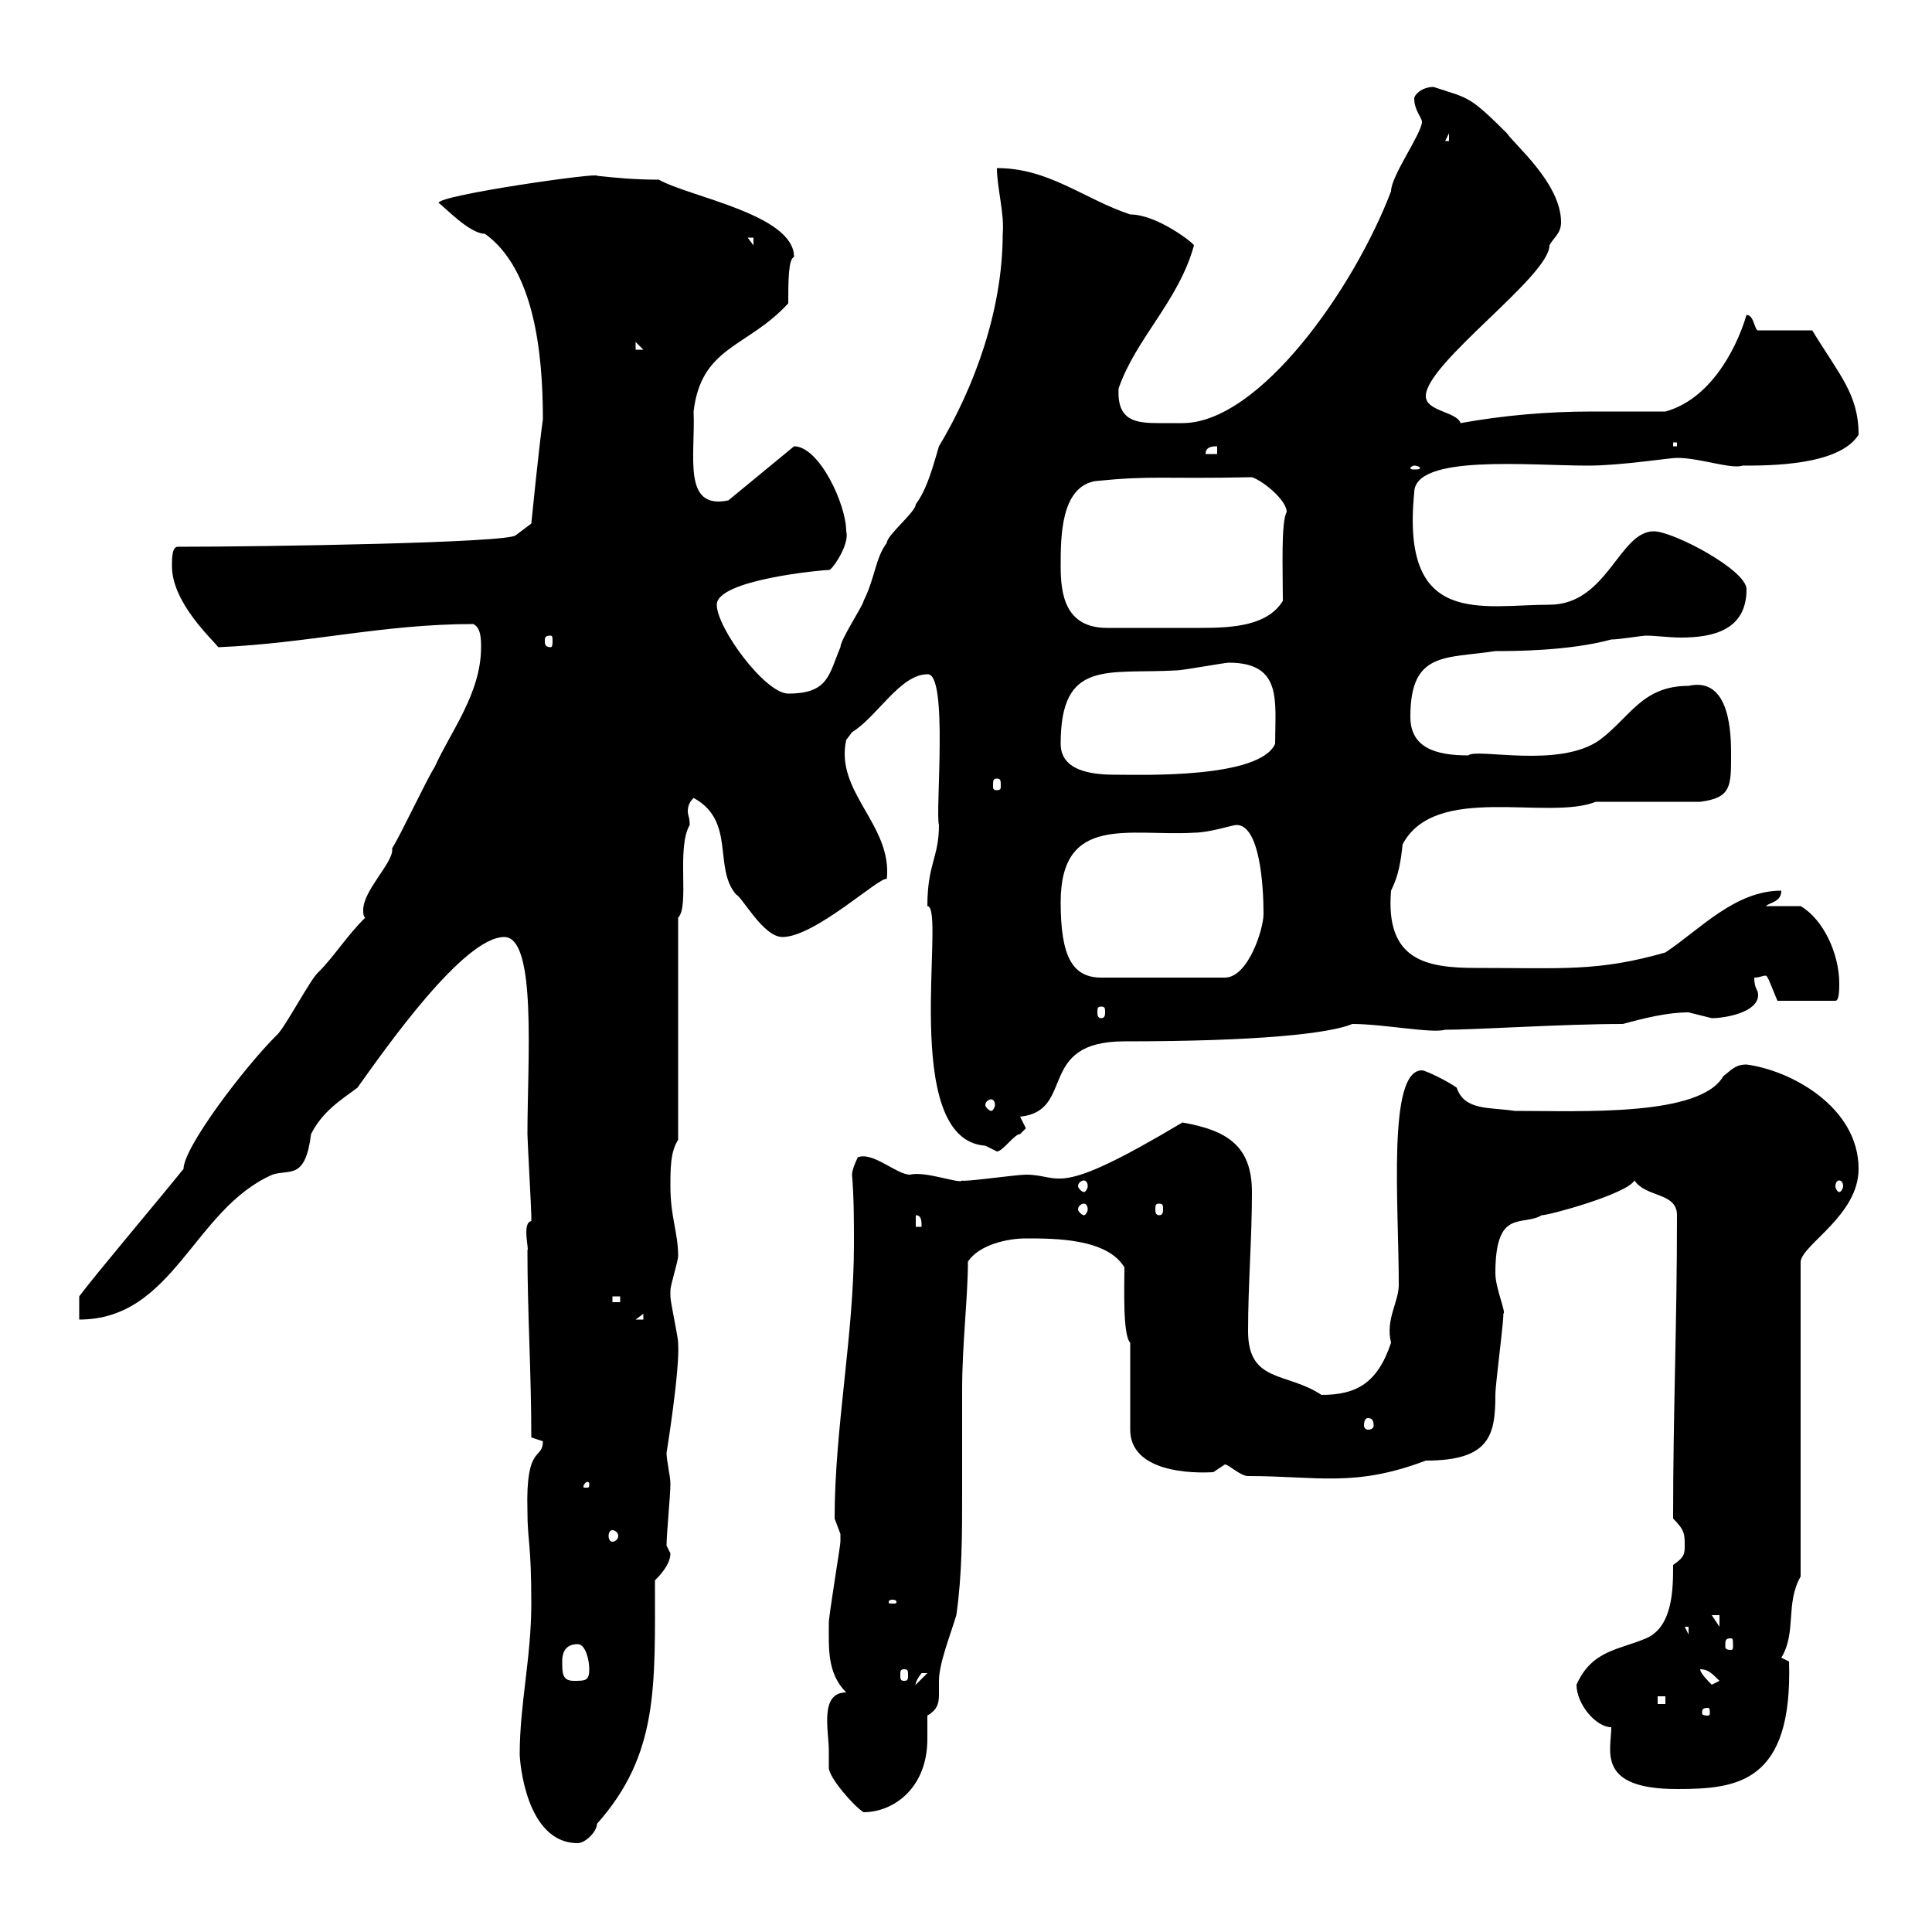 <svg xmlns="http://www.w3.org/2000/svg" xmlns:xlink="http://www.w3.org/1999/xlink" width="300" height="300"><path d="M80.70 272.40C80.70 273.30 81.60 286.20 89.70 286.20C90.90 286.20 92.70 284.40 92.70 283.20C102.30 272.40 101.70 261.90 101.70 245.40C102.30 244.80 104.10 243 104.10 241.20C104.10 241.20 103.50 240 103.50 240C103.50 238.20 104.10 232.20 104.10 230.40C104.10 229.20 103.50 226.80 103.50 225.60C103.50 225.60 105.60 212.70 105.30 208.50C105.30 207.60 104.10 202.20 104.10 201.30C104.10 201.30 104.10 201.30 104.10 200.40C104.10 199.50 105.30 195.90 105.30 195C105.30 191.40 104.10 189 104.10 184.20C104.10 181.50 104.10 178.80 105.30 177L105.30 142.50C107.10 140.70 105 131.70 107.10 128.10C107.10 126.90 106.80 126.60 106.80 126C106.80 125.10 107.10 124.50 107.70 123.90C114.30 127.50 110.70 134.70 114.30 138.90C115.20 139.20 118.50 145.50 121.50 145.50C126.60 145.50 136.80 135.90 137.70 136.50C138.60 128.10 129.60 123 131.40 114.90C131.40 114.90 132.30 113.70 132.30 113.70C136.20 111.30 139.80 104.70 144 104.70C147.30 104.40 145.20 126.30 145.80 128.10C145.80 133.20 144 134.10 144 140.70C147 140.70 139.50 177 153 177.90C153 177.90 154.80 178.80 154.80 178.80C155.70 178.80 157.50 176.10 158.40 176.10C158.40 176.10 159.30 175.20 159.30 175.20C159.30 175.20 158.40 173.40 158.40 173.40C167.10 172.50 160.80 161.70 174.60 161.70C195.30 161.70 206.40 160.50 210 159C214.80 159 222.30 160.50 224.40 159.90C229.20 159.90 242.70 159 252 159C255.30 158.10 258.90 157.20 262.20 157.20C262.20 157.20 265.80 158.10 265.80 158.10C267.90 158.10 273 157.20 273 154.50C273 153.60 272.40 153.60 272.40 151.80C273.30 151.80 273.60 151.50 274.20 151.50C274.50 151.50 275.10 153.30 276 155.40L285 155.40C285.60 155.40 285.60 153.60 285.60 152.70C285.60 148.20 283.20 142.80 279.60 140.70C278.40 140.70 274.80 140.70 274.20 140.70C274.80 140.10 276.60 140.10 276.60 138.30C269.40 138.30 264 144.30 258.60 147.90C248.10 150.90 242.70 150.30 229.20 150.30C221.40 150.30 215.10 149.10 216 138.30C217.20 135.90 217.50 133.80 217.80 131.10C222.90 121.50 240.30 127.50 247.80 124.50C250.20 124.50 261.60 124.50 264 124.50C268.80 123.90 268.80 122.10 268.80 117.30C268.80 114.30 268.80 105 262.20 106.50C255 106.50 253.20 111.30 248.40 114.90C242.10 119.40 229.20 116.10 228 117.30C222.90 117.30 219 116.10 219 111.30C219 101.10 224.40 102.30 232.20 101.10C234.90 101.10 243.60 101.10 250.20 99.30C251.40 99.30 255 98.70 255.60 98.70C257.10 98.70 259.20 99 261 99C266.10 99 271.20 97.80 271.20 91.50C271.20 88.50 259.80 82.50 256.80 82.50C251.40 82.50 249.60 93.90 240.60 93.90C230.10 93.90 217.50 97.50 219.60 76.50C219.60 70.50 237.30 72.30 246.60 72.30C251.70 72.30 259.20 71.10 260.40 71.10C264 71.10 268.80 72.90 270.60 72.30C274.80 72.30 285.60 72.30 288.60 67.50C288.60 61.20 285.60 58.20 281.40 51.30L273 51.30C272.40 51.30 272.40 48.90 271.20 48.90C269.40 54.90 265.20 62.10 258.60 63.90C255 63.90 251.10 63.90 247.20 63.90C240.30 63.90 233.40 64.50 226.80 65.70C226.20 63.90 221.40 63.90 221.40 61.50C221.40 56.40 240.60 42.90 240.60 38.10C241.20 36.90 242.40 36.30 242.40 34.50C242.40 28.50 235.20 22.50 234 20.70C228 14.70 228 15.30 222.60 13.50C220.80 13.50 219.60 14.70 219.60 15.30C219.60 17.10 220.80 18.30 220.80 18.90C220.80 20.70 216 27.30 216 29.70C210.30 44.70 195.60 65.70 183.60 65.70C182.70 65.70 181.20 65.70 180 65.70C176.40 65.70 173.40 65.40 173.70 60.30C176.40 52.50 183 46.80 185.40 38.10C185.40 37.80 179.70 33.30 175.50 33.30C168.30 30.90 162.90 26.10 154.80 26.10C154.80 29.10 156 33.30 155.70 36.30C155.70 48.30 151.20 60.30 145.80 69.30C144.90 72.30 144 75.90 142.20 78.30C142.20 79.50 137.70 83.10 137.70 84.30C135.90 86.70 135.90 89.70 134.10 93.30C134.10 93.90 130.50 99.30 130.50 100.50C128.70 104.70 128.70 107.70 122.40 107.70C118.80 107.70 111.30 97.50 111.30 93.90C111.30 90 127.80 88.50 128.70 88.50C129 88.80 132 84.60 131.40 82.50C131.40 78.30 127.20 69.30 123.30 69.30L113.10 77.70C105.90 79.20 108 70.80 107.70 63.90C108.90 53.70 116.10 54 122.40 47.10C122.40 43.80 122.40 40.20 123.30 39.90C123.30 33.30 107.10 30.60 102.30 27.90C98.70 27.90 95.40 27.60 92.70 27.30C93.30 26.70 68.10 30.30 68.10 31.50C69 32.10 72.90 36.30 75.30 36.30C82.80 41.70 84.30 54.30 84.30 65.10C83.70 69.30 82.50 81.30 82.50 81.30L80.10 83.10C79.20 84.30 40.80 84.90 27.60 84.90C26.70 84.90 26.70 86.70 26.70 87.90C26.70 93.60 33 99.30 33.90 100.50C48 99.90 59.40 96.90 73.50 96.90C74.70 97.50 74.70 99.30 74.70 100.50C74.70 107.70 69.90 113.70 67.50 119.10C66.30 120.90 62.10 129.90 60.90 131.70C60.90 131.70 60.90 132 60.90 132C60.90 134.10 56.40 138.30 56.40 141.30C56.40 141.90 56.40 142.20 56.70 142.50C53.70 145.50 51.90 148.50 49.50 150.90C48.30 151.80 44.10 159.90 42.90 160.80C37.80 165.90 28.50 178.20 28.50 181.50C23.40 187.80 15 197.70 12.30 201.30L12.30 204.90C27 204.90 30 187.80 42.30 182.40C45 181.50 47.40 183.30 48.30 176.10C50.10 172.50 53.10 170.70 55.50 168.90C60 162.60 72 145.50 78.30 145.50C83.40 145.50 81.90 164.70 81.90 176.10C81.90 177 82.50 187.80 82.50 188.70C82.50 188.70 82.50 188.70 82.50 189.60C81 189.90 82.20 194.10 81.90 194.10C81.90 204 82.50 213 82.50 223.20C82.50 223.20 84.30 223.80 84.30 223.80C84.30 226.80 81.60 224.10 81.90 234.60C81.90 239.40 82.50 239.40 82.50 249C82.50 257.40 80.70 264.60 80.70 272.40ZM128.70 271.80C128.70 273.30 128.70 273.90 128.70 274.50C128.70 276 132.60 280.50 134.10 281.40C138.60 281.40 144 277.80 144 270C144 268.50 144 267.30 144 266.40C145.50 265.50 145.80 264.60 145.80 263.10C145.80 262.50 145.80 261.60 145.80 261C145.80 258.30 147.60 253.80 148.50 250.80C149.40 244.50 149.40 238.20 149.40 231.90C149.40 226.80 149.40 221.40 149.40 215.70C149.40 208.80 150.30 201.30 150.30 195.90C152.10 193.20 156.60 192.30 159.30 192.30C163.80 192.30 171.90 192.30 174.60 196.80C174.60 199.50 174.30 207.30 175.50 208.50L175.50 222C175.50 227.70 182.70 228.90 188.40 228.60C188.40 228.60 190.20 227.40 190.20 227.40C190.80 227.40 192.60 229.20 193.80 229.20C204.60 229.20 210.30 231 221.40 226.80C231.30 226.80 232.20 222.90 232.20 216.60C232.20 214.80 233.70 203.70 233.40 204C234 204 232.20 200.10 232.20 197.70C232.20 187.50 236.40 190.50 239.40 188.70C240.60 188.70 252.60 185.40 253.80 183.30C255.60 186 260.40 185.10 260.40 188.70C260.40 206.10 259.80 218.70 259.80 235.80C261.60 237.60 261.60 238.20 261.60 240C261.60 241.20 261.60 241.80 259.80 243C259.80 246.60 259.80 252.60 255.60 254.40C251.40 256.20 247.20 256.20 244.80 261.60C244.80 264.60 247.80 268.20 250.20 268.20C250.20 271.80 247.80 277.80 260.40 277.80C269.70 277.80 278.40 276.90 277.80 258C277.80 258 276.60 257.40 276.60 257.40C279 253.50 277.20 249 279.60 244.80L279.60 195.90C279.90 193.20 288.60 188.70 288.60 181.50C288.60 171.90 278.10 166.20 271.20 165.30C269.40 165.30 268.80 166.20 267.60 167.10C264 173.40 245.70 172.50 235.20 172.50C231.30 171.90 227.40 172.50 226.20 168.90C225 168 221.40 166.20 220.80 166.20C215.40 166.20 217.20 186.90 217.20 199.50C217.20 202.20 215.10 204.90 216 208.50C213.90 214.80 210.60 216.60 205.20 216.60C199.80 213 193.80 214.80 193.80 206.70C193.80 199.50 194.40 192.30 194.40 185.10C194.40 177.90 190.50 175.50 183.60 174.30C163.50 186.30 165 182.40 159.30 182.40C157.80 182.40 149.40 183.60 149.40 183.30C149.10 183.90 143.70 181.80 141.30 182.40C139.20 182.40 135.60 178.80 133.20 179.70C133.20 179.70 132.30 181.50 132.30 182.40C132.60 186 132.60 189.60 132.60 193.20C132.60 207.30 129.60 221.70 129.60 235.80C129.60 235.80 130.50 238.20 130.50 238.20C130.50 239.40 130.50 239.40 130.50 239.40C130.50 240 128.70 250.80 128.70 252C128.70 255.90 128.40 259.80 131.40 262.80C127.20 262.80 128.70 268.80 128.70 271.80ZM265.20 265.20C265.50 265.20 265.50 265.50 265.50 266.10C265.50 266.10 265.50 266.40 265.20 266.40C264.30 266.40 264.30 266.10 264.30 266.10C264.30 265.50 264.30 265.20 265.20 265.20ZM257.40 263.40L258.60 263.40L258.60 264.60L257.40 264.60ZM144 259.80C144 259.80 144 259.80 144 259.80L142.20 261.60C142.20 261.90 141.90 261.30 143.10 259.80C143.10 259.80 143.10 259.80 144 259.80ZM264 259.20C265.20 259.20 265.80 259.80 267 261L265.80 261.60C265.20 261 264 259.80 264 259.20ZM87.30 258C87.30 257.40 87.30 255.30 89.70 255.30C90.90 255.30 91.50 257.70 91.50 259.20C91.50 261 90.90 261 89.10 261C87.30 261 87.30 259.80 87.30 258ZM140.40 259.20C141 259.20 141 259.50 141 260.10C141 260.70 141 261 140.40 261C139.80 261 139.80 260.70 139.80 260.10C139.80 259.50 139.80 259.20 140.40 259.20ZM268.80 254.40C269.10 254.40 269.10 254.70 269.10 255.60C269.10 255.90 269.10 256.20 268.80 256.20C267.90 256.20 267.90 255.90 267.90 255.60C267.90 254.70 267.90 254.40 268.80 254.40ZM261.60 252.60L262.20 252.60L262.20 253.80ZM265.80 250.80L267 250.80L267 252.60ZM138.60 248.40C139.20 248.40 139.20 248.70 139.20 248.70C139.20 249 139.20 249 138.60 249C138 249 138 249 138 248.70C138 248.70 138 248.40 138.60 248.40ZM95.10 237.60C95.40 237.60 96 237.90 96 238.50C96 239.10 95.40 239.40 95.10 239.40C94.80 239.40 94.50 239.10 94.50 238.50C94.50 237.90 94.80 237.60 95.10 237.60ZM91.50 230.40C91.50 231 91.50 231 90.90 231C90.60 231 90.60 231 90.60 230.70C90.60 230.70 90.90 230.10 91.20 230.10C91.20 230.10 91.50 230.10 91.50 230.40ZM212.40 220.20C213 220.20 213.30 220.50 213.30 221.40C213.30 221.70 213 222 212.40 222C212.10 222 211.80 221.70 211.80 221.40C211.80 220.50 212.10 220.20 212.40 220.20ZM99.90 204L99.90 204.90L98.70 204.90ZM95.10 201.30L96.30 201.30L96.30 202.20L95.10 202.20ZM142.20 188.70C143.10 188.70 143.10 189.60 143.10 190.50L142.20 190.50ZM168.30 186.90C168.60 186.90 168.90 187.20 168.90 187.80C168.90 188.10 168.60 188.70 168.30 188.70C168 188.70 167.40 188.10 167.40 187.80C167.40 187.20 168 186.90 168.30 186.90ZM180 186.90C180.60 186.90 180.60 187.20 180.60 187.80C180.60 188.10 180.60 188.70 180 188.70C179.40 188.70 179.40 188.10 179.40 187.80C179.40 187.20 179.40 186.90 180 186.90ZM168.30 183.30C168.60 183.30 168.90 183.60 168.90 184.20C168.90 184.50 168.60 185.10 168.30 185.10C168 185.10 167.40 184.50 167.40 184.20C167.40 183.60 168 183.30 168.30 183.30ZM285.60 183.30C285.90 183.30 286.20 183.60 286.20 184.20C286.20 184.50 285.90 185.10 285.60 185.10C285.30 185.10 285 184.50 285 184.20C285 183.60 285.30 183.30 285.60 183.30ZM153.90 170.70C154.20 170.70 154.50 171 154.50 171.60C154.50 171.90 154.20 172.50 153.90 172.50C153.60 172.50 153 171.90 153 171.60C153 171 153.60 170.70 153.90 170.70ZM171 156.30C171.60 156.30 171.60 156.60 171.60 157.20C171.60 157.50 171.60 158.10 171 158.10C170.40 158.10 170.40 157.50 170.40 157.20C170.40 156.60 170.40 156.30 171 156.30ZM164.70 140.10C164.70 126.30 175.50 129.90 185.40 129.30C187.80 129.30 191.40 128.10 192 128.10C195.60 128.10 196.20 137.40 196.20 141.90C196.20 144.30 193.80 151.80 190.20 151.80L171 151.80C166.50 151.80 164.70 148.50 164.70 140.10ZM154.80 120.90C155.40 120.90 155.40 121.20 155.40 122.10C155.40 122.40 155.40 122.70 154.80 122.70C154.20 122.70 154.20 122.40 154.20 122.10C154.20 121.20 154.20 120.90 154.80 120.90ZM164.70 115.50C164.70 102.30 171.90 104.70 182.70 104.10C183.60 104.10 190.20 102.90 190.80 102.90C199.20 102.90 198 108.90 198 115.50C195.60 120.90 177.30 120.30 173.70 120.30C171 120.30 164.70 120.30 164.70 115.50ZM85.50 98.70C85.80 98.70 85.80 99 85.80 99.60C85.80 99.90 85.80 100.50 85.50 100.50C84.60 100.50 84.60 99.90 84.60 99.60C84.60 99 84.60 98.70 85.50 98.70ZM164.70 87.90C164.70 83.40 164.70 75.60 170.10 74.70C179.10 73.80 180 74.40 194.40 74.10C196.20 74.70 199.80 77.70 199.80 79.50C198.90 81 199.20 88.50 199.20 93.30C196.80 97.20 191.40 97.50 186.30 97.50C182.40 97.50 176.10 97.50 171.90 97.50C165.30 97.50 164.70 92.10 164.70 87.90ZM219.60 72.30C220.20 72.30 220.50 72.60 220.50 72.60C220.50 72.90 220.20 72.90 219.60 72.90C219.30 72.90 219 72.90 219 72.60C219 72.60 219.30 72.30 219.60 72.30ZM189 69.30L189 70.50L187.20 70.50C187.20 69.30 188.40 69.30 189 69.30ZM259.80 68.70L260.40 68.70L260.40 69.30L259.80 69.30ZM98.70 53.10L99.90 54.30L98.70 54.30ZM116.10 36.90L117 36.90L117 38.10ZM225 20.70L225 21.90L224.40 21.90Z"/></svg>